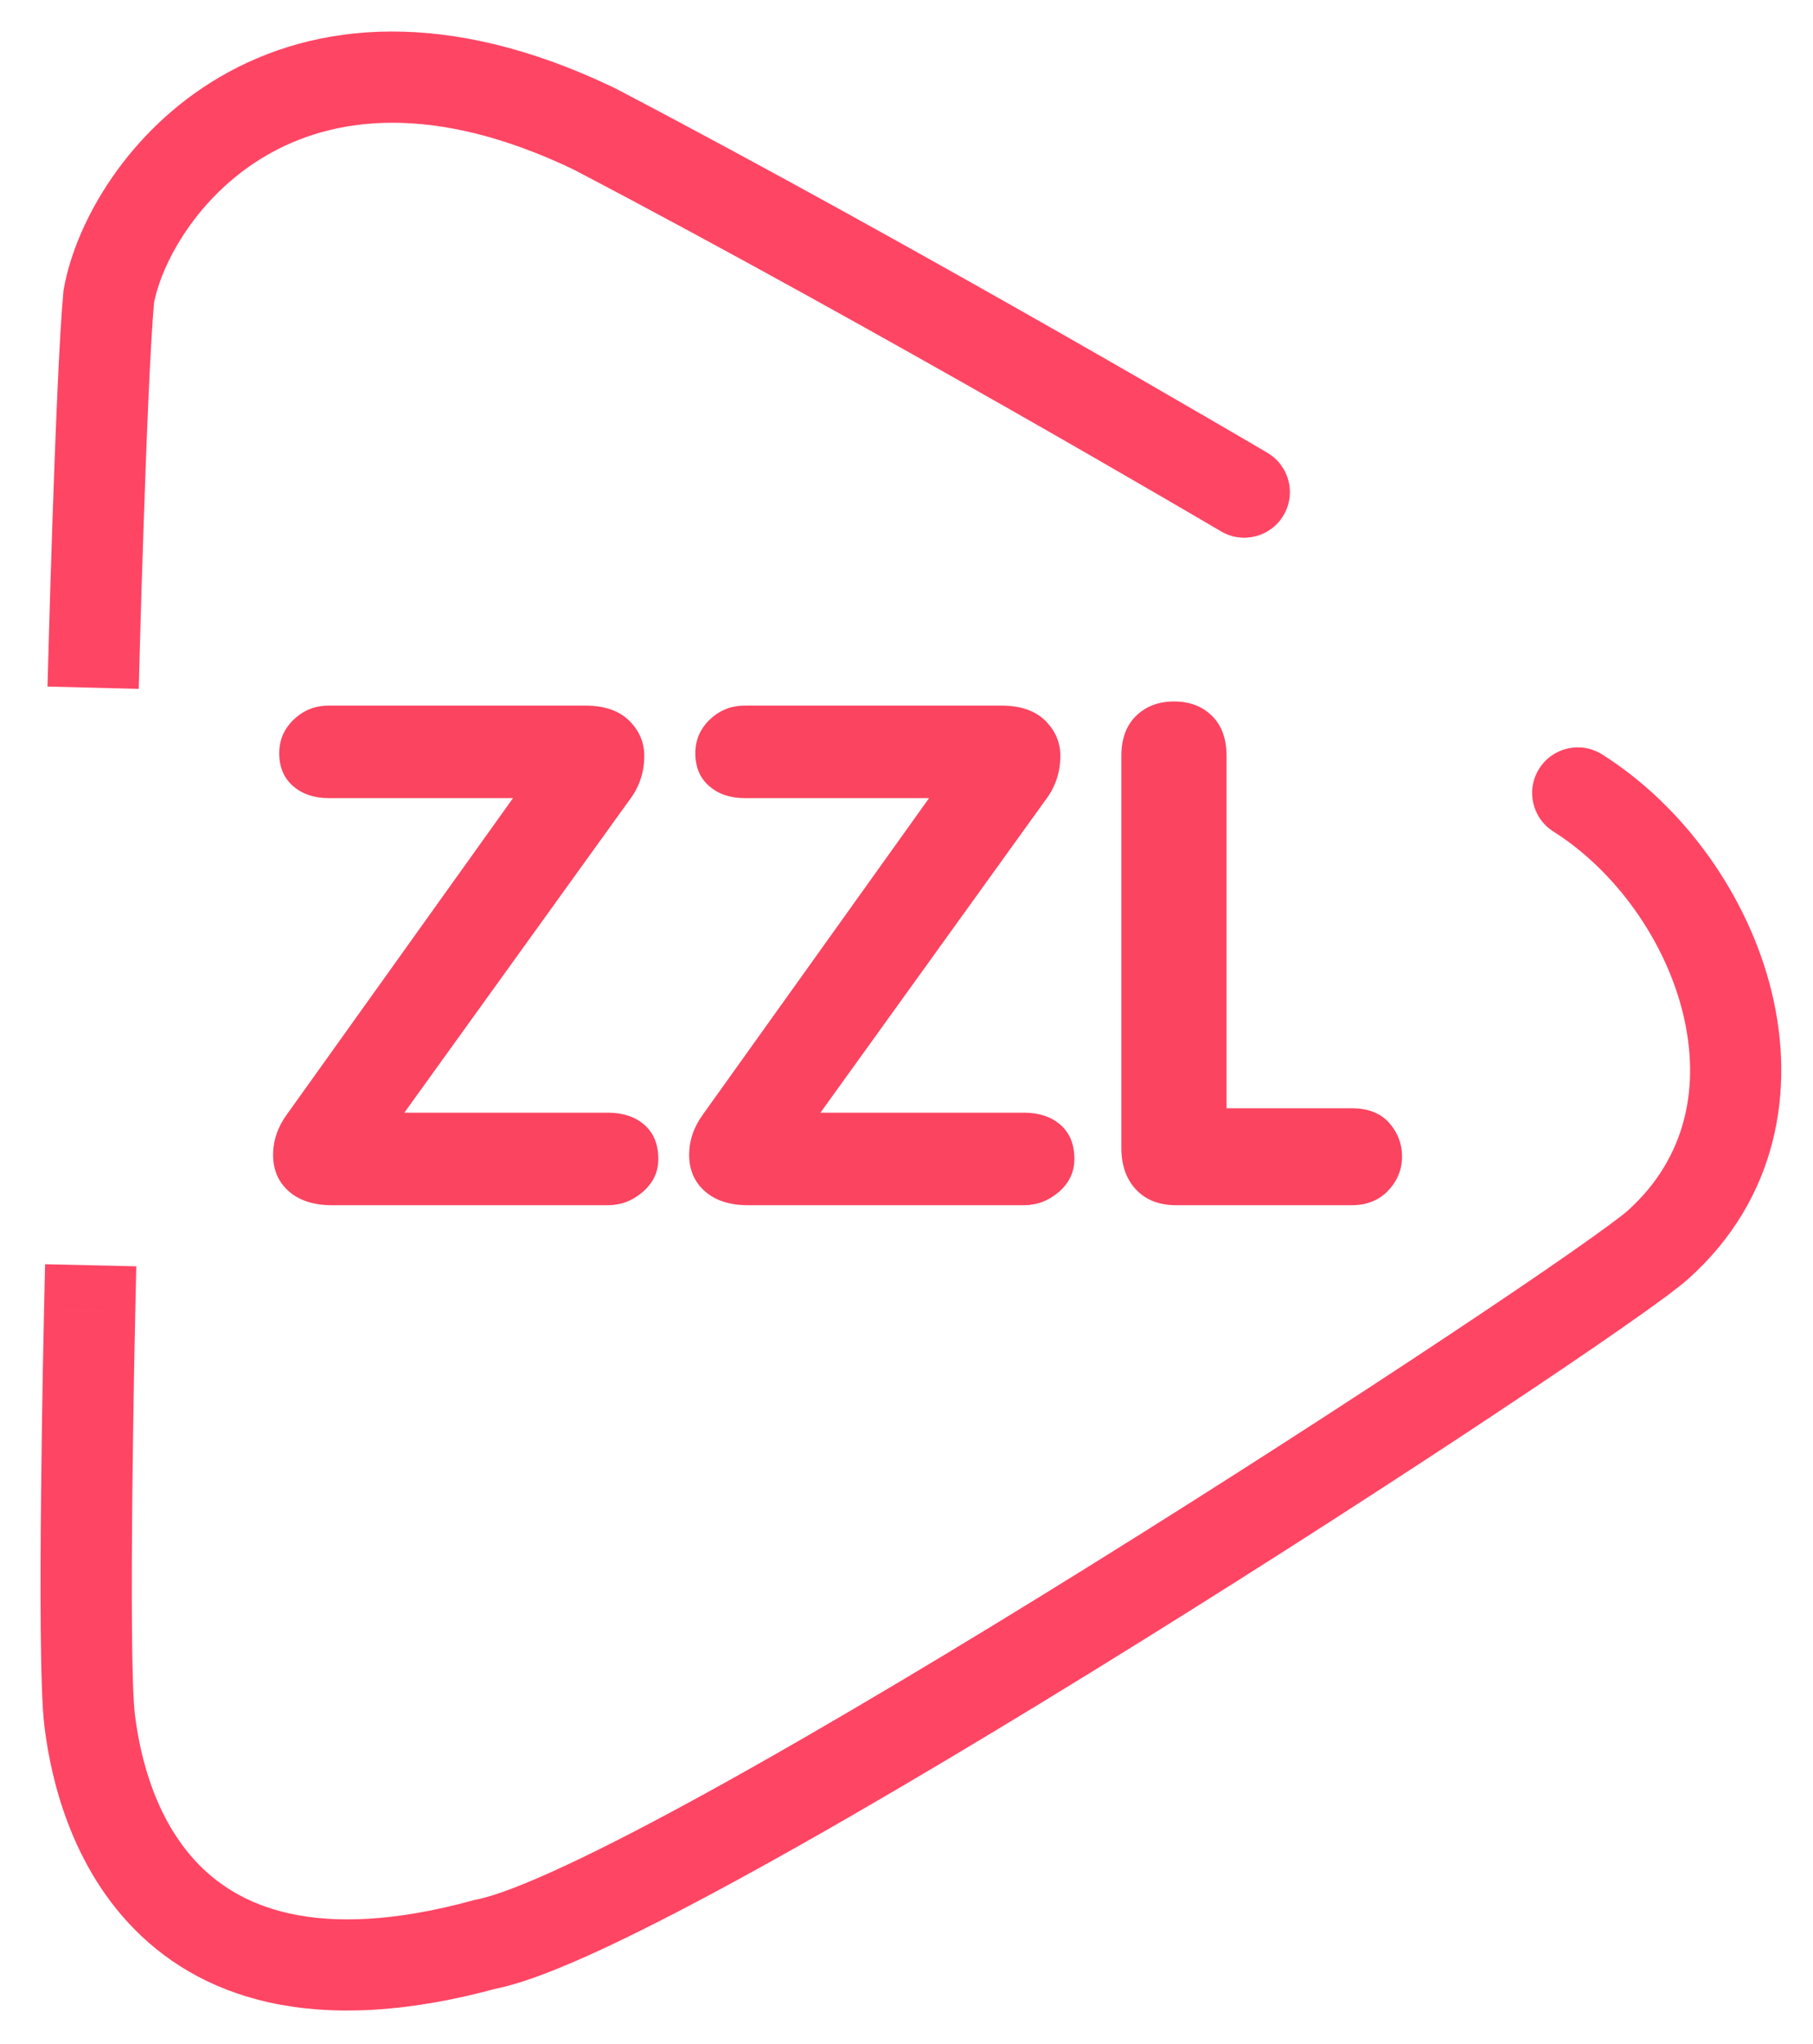 <?xml version="1.0" encoding="UTF-8"?> <svg xmlns="http://www.w3.org/2000/svg" width="47" height="53" viewBox="0 0 47 53" fill="none"><path d="M31.655 13.778C32.218 14.11 32.943 13.923 33.275 13.36C33.607 12.798 33.42 12.072 32.857 11.741L31.655 13.778ZM15.406 3.341L15.956 2.293L15.937 2.284L15.919 2.275L15.406 3.341ZM2.82 7.688L1.656 7.477L1.647 7.527L1.642 7.578L2.82 7.688ZM32.256 12.759C32.857 11.741 32.857 11.741 32.857 11.741C32.857 11.741 32.857 11.74 32.856 11.74C32.856 11.74 32.856 11.74 32.855 11.74C32.854 11.739 32.852 11.738 32.85 11.737C32.846 11.734 32.839 11.73 32.83 11.725C32.813 11.715 32.787 11.7 32.753 11.68C32.685 11.64 32.585 11.581 32.455 11.504C32.194 11.352 31.813 11.129 31.331 10.849C30.368 10.289 29.001 9.498 27.386 8.578C24.158 6.739 19.932 4.377 15.956 2.293L15.406 3.341L14.857 4.389C18.799 6.454 22.997 8.801 26.215 10.634C27.823 11.55 29.183 12.336 30.142 12.894C30.622 13.172 31 13.394 31.259 13.545C31.388 13.621 31.487 13.679 31.554 13.719C31.588 13.738 31.613 13.753 31.63 13.763C31.638 13.768 31.645 13.772 31.649 13.774C31.651 13.776 31.653 13.777 31.654 13.777C31.654 13.777 31.654 13.778 31.655 13.778C31.655 13.778 31.655 13.778 31.655 13.778C31.655 13.778 31.655 13.778 32.256 12.759ZM15.406 3.341L15.919 2.275C11.614 0.207 8.173 0.549 5.699 1.996C3.308 3.395 1.969 5.748 1.656 7.477L2.82 7.688L3.984 7.898C4.179 6.821 5.123 5.074 6.894 4.038C8.582 3.05 11.18 2.623 14.894 4.407L15.406 3.341ZM2.82 7.688L1.642 7.578C1.537 8.708 1.435 11.285 1.359 13.535C1.321 14.669 1.289 15.736 1.267 16.518C1.256 16.909 1.247 17.23 1.241 17.453C1.238 17.564 1.236 17.651 1.234 17.71C1.233 17.739 1.233 17.762 1.232 17.777C1.232 17.785 1.232 17.791 1.232 17.795C1.232 17.797 1.232 17.798 1.232 17.799C1.232 17.8 1.232 17.8 1.232 17.8C1.232 17.8 1.232 17.8 1.232 17.801C1.232 17.801 1.232 17.801 2.414 17.831C3.596 17.861 3.596 17.861 3.596 17.861C3.596 17.861 3.596 17.861 3.596 17.861C3.596 17.86 3.596 17.86 3.596 17.86C3.596 17.859 3.597 17.857 3.597 17.855C3.597 17.852 3.597 17.846 3.597 17.838C3.597 17.823 3.598 17.801 3.599 17.772C3.6 17.713 3.603 17.627 3.606 17.516C3.611 17.294 3.62 16.975 3.631 16.585C3.653 15.806 3.685 14.743 3.723 13.614C3.8 11.336 3.9 8.841 3.998 7.798L2.82 7.688Z" fill="#FF4564"></path><path d="M3.507 34.015L3.533 32.833L1.169 32.779L1.142 33.962L3.507 34.015ZM12.586 50.411L12.363 49.249L12.318 49.258L12.274 49.27L12.586 50.411ZM42.993 32.265L42.201 31.386L42.201 31.386L42.993 32.265ZM41.534 19.561C40.982 19.212 40.252 19.376 39.903 19.928C39.553 20.481 39.718 21.211 40.27 21.56L41.534 19.561ZM2.324 33.989C1.142 33.962 1.142 33.962 1.142 33.962C1.142 33.962 1.142 33.962 1.142 33.962C1.142 33.963 1.142 33.963 1.142 33.964C1.142 33.965 1.142 33.967 1.142 33.969C1.142 33.973 1.141 33.98 1.141 33.988C1.141 34.005 1.14 34.031 1.14 34.064C1.138 34.131 1.136 34.229 1.134 34.353C1.128 34.603 1.121 34.961 1.113 35.396C1.097 36.266 1.078 37.443 1.066 38.672C1.041 41.072 1.037 43.833 1.151 44.75L2.324 44.604L3.498 44.459C3.409 43.743 3.405 41.196 3.431 38.696C3.444 37.475 3.463 36.305 3.478 35.439C3.486 35.007 3.493 34.65 3.499 34.402C3.501 34.278 3.503 34.181 3.505 34.115C3.505 34.083 3.506 34.057 3.506 34.041C3.506 34.032 3.507 34.026 3.507 34.022C3.507 34.019 3.507 34.018 3.507 34.017C3.507 34.016 3.507 34.016 3.507 34.016C3.507 34.016 3.507 34.015 3.507 34.015C3.507 34.015 3.507 34.015 2.324 33.989ZM2.324 44.604L1.151 44.75C1.256 45.604 1.62 47.993 3.31 49.837C5.108 51.8 8.123 52.861 12.899 51.551L12.586 50.411L12.274 49.27C8.118 50.41 6.104 49.385 5.054 48.239C3.896 46.976 3.595 45.237 3.498 44.459L2.324 44.604ZM12.586 50.411L12.81 51.572C13.557 51.429 14.564 51.026 15.678 50.506C16.822 49.971 18.178 49.263 19.659 48.445C22.623 46.808 26.135 44.701 29.542 42.58C32.952 40.459 36.267 38.317 38.838 36.608C40.124 35.754 41.227 35.005 42.066 34.42C42.875 33.855 43.505 33.396 43.785 33.143L42.993 32.265L42.201 31.386C42.053 31.52 41.559 31.888 40.712 32.48C39.893 33.052 38.806 33.79 37.529 34.638C34.977 36.334 31.681 38.463 28.293 40.572C24.902 42.682 21.428 44.765 18.515 46.375C17.058 47.18 15.754 47.859 14.677 48.362C13.57 48.88 12.796 49.166 12.363 49.249L12.586 50.411ZM42.993 32.265L43.785 33.143C46.083 31.07 46.544 28.256 45.93 25.725C45.325 23.232 43.664 20.907 41.534 19.561L40.902 20.561L40.27 21.56C41.872 22.573 43.168 24.377 43.631 26.283C44.085 28.153 43.725 30.011 42.201 31.386L42.993 32.265Z" fill="#FF4564"></path><path d="M10.482 28.85H15.76C16.151 28.85 16.466 28.955 16.706 29.166C16.946 29.376 17.066 29.671 17.066 30.05C17.066 30.387 16.933 30.672 16.666 30.902C16.4 31.134 16.098 31.249 15.76 31.249H8.608C8.134 31.249 7.761 31.129 7.488 30.889C7.216 30.649 7.08 30.334 7.08 29.943C7.08 29.57 7.201 29.217 7.444 28.886L13.299 20.694H8.519C8.146 20.694 7.839 20.59 7.599 20.383C7.359 20.175 7.239 19.891 7.239 19.53C7.239 19.186 7.365 18.895 7.617 18.655C7.869 18.415 8.169 18.295 8.519 18.295H15.174C15.665 18.295 16.043 18.424 16.307 18.681C16.57 18.939 16.702 19.245 16.702 19.601C16.702 20.033 16.569 20.421 16.302 20.765L10.482 28.85ZM21.269 28.85H26.546C26.937 28.85 27.253 28.955 27.493 29.166C27.733 29.376 27.852 29.671 27.852 30.05C27.852 30.387 27.719 30.672 27.453 30.902C27.186 31.134 26.884 31.249 26.546 31.249H19.394C18.92 31.249 18.547 31.129 18.275 30.889C18.002 30.649 17.866 30.334 17.866 29.943C17.866 29.57 17.987 29.217 18.23 28.886L24.085 20.694H19.305C18.932 20.694 18.625 20.59 18.386 20.383C18.146 20.175 18.026 19.891 18.026 19.53C18.026 19.186 18.152 18.895 18.403 18.655C18.655 18.415 18.956 18.295 19.305 18.295H25.96C26.452 18.295 26.829 18.424 27.093 18.681C27.356 18.939 27.488 19.245 27.488 19.601C27.488 20.033 27.355 20.421 27.088 20.765L21.269 28.85ZM29.07 29.756V19.601C29.07 19.157 29.197 18.81 29.452 18.561C29.706 18.313 30.035 18.188 30.438 18.188C30.841 18.188 31.168 18.313 31.42 18.561C31.672 18.81 31.797 19.157 31.797 19.601V28.735H35.04C35.473 28.735 35.802 28.866 36.027 29.13C36.252 29.394 36.358 29.7 36.346 30.05C36.329 30.375 36.201 30.657 35.965 30.894C35.727 31.131 35.419 31.249 35.04 31.249H30.491C30.053 31.249 29.706 31.114 29.452 30.845C29.197 30.575 29.07 30.212 29.07 29.756Z" fill="#FA4460"></path></svg> 